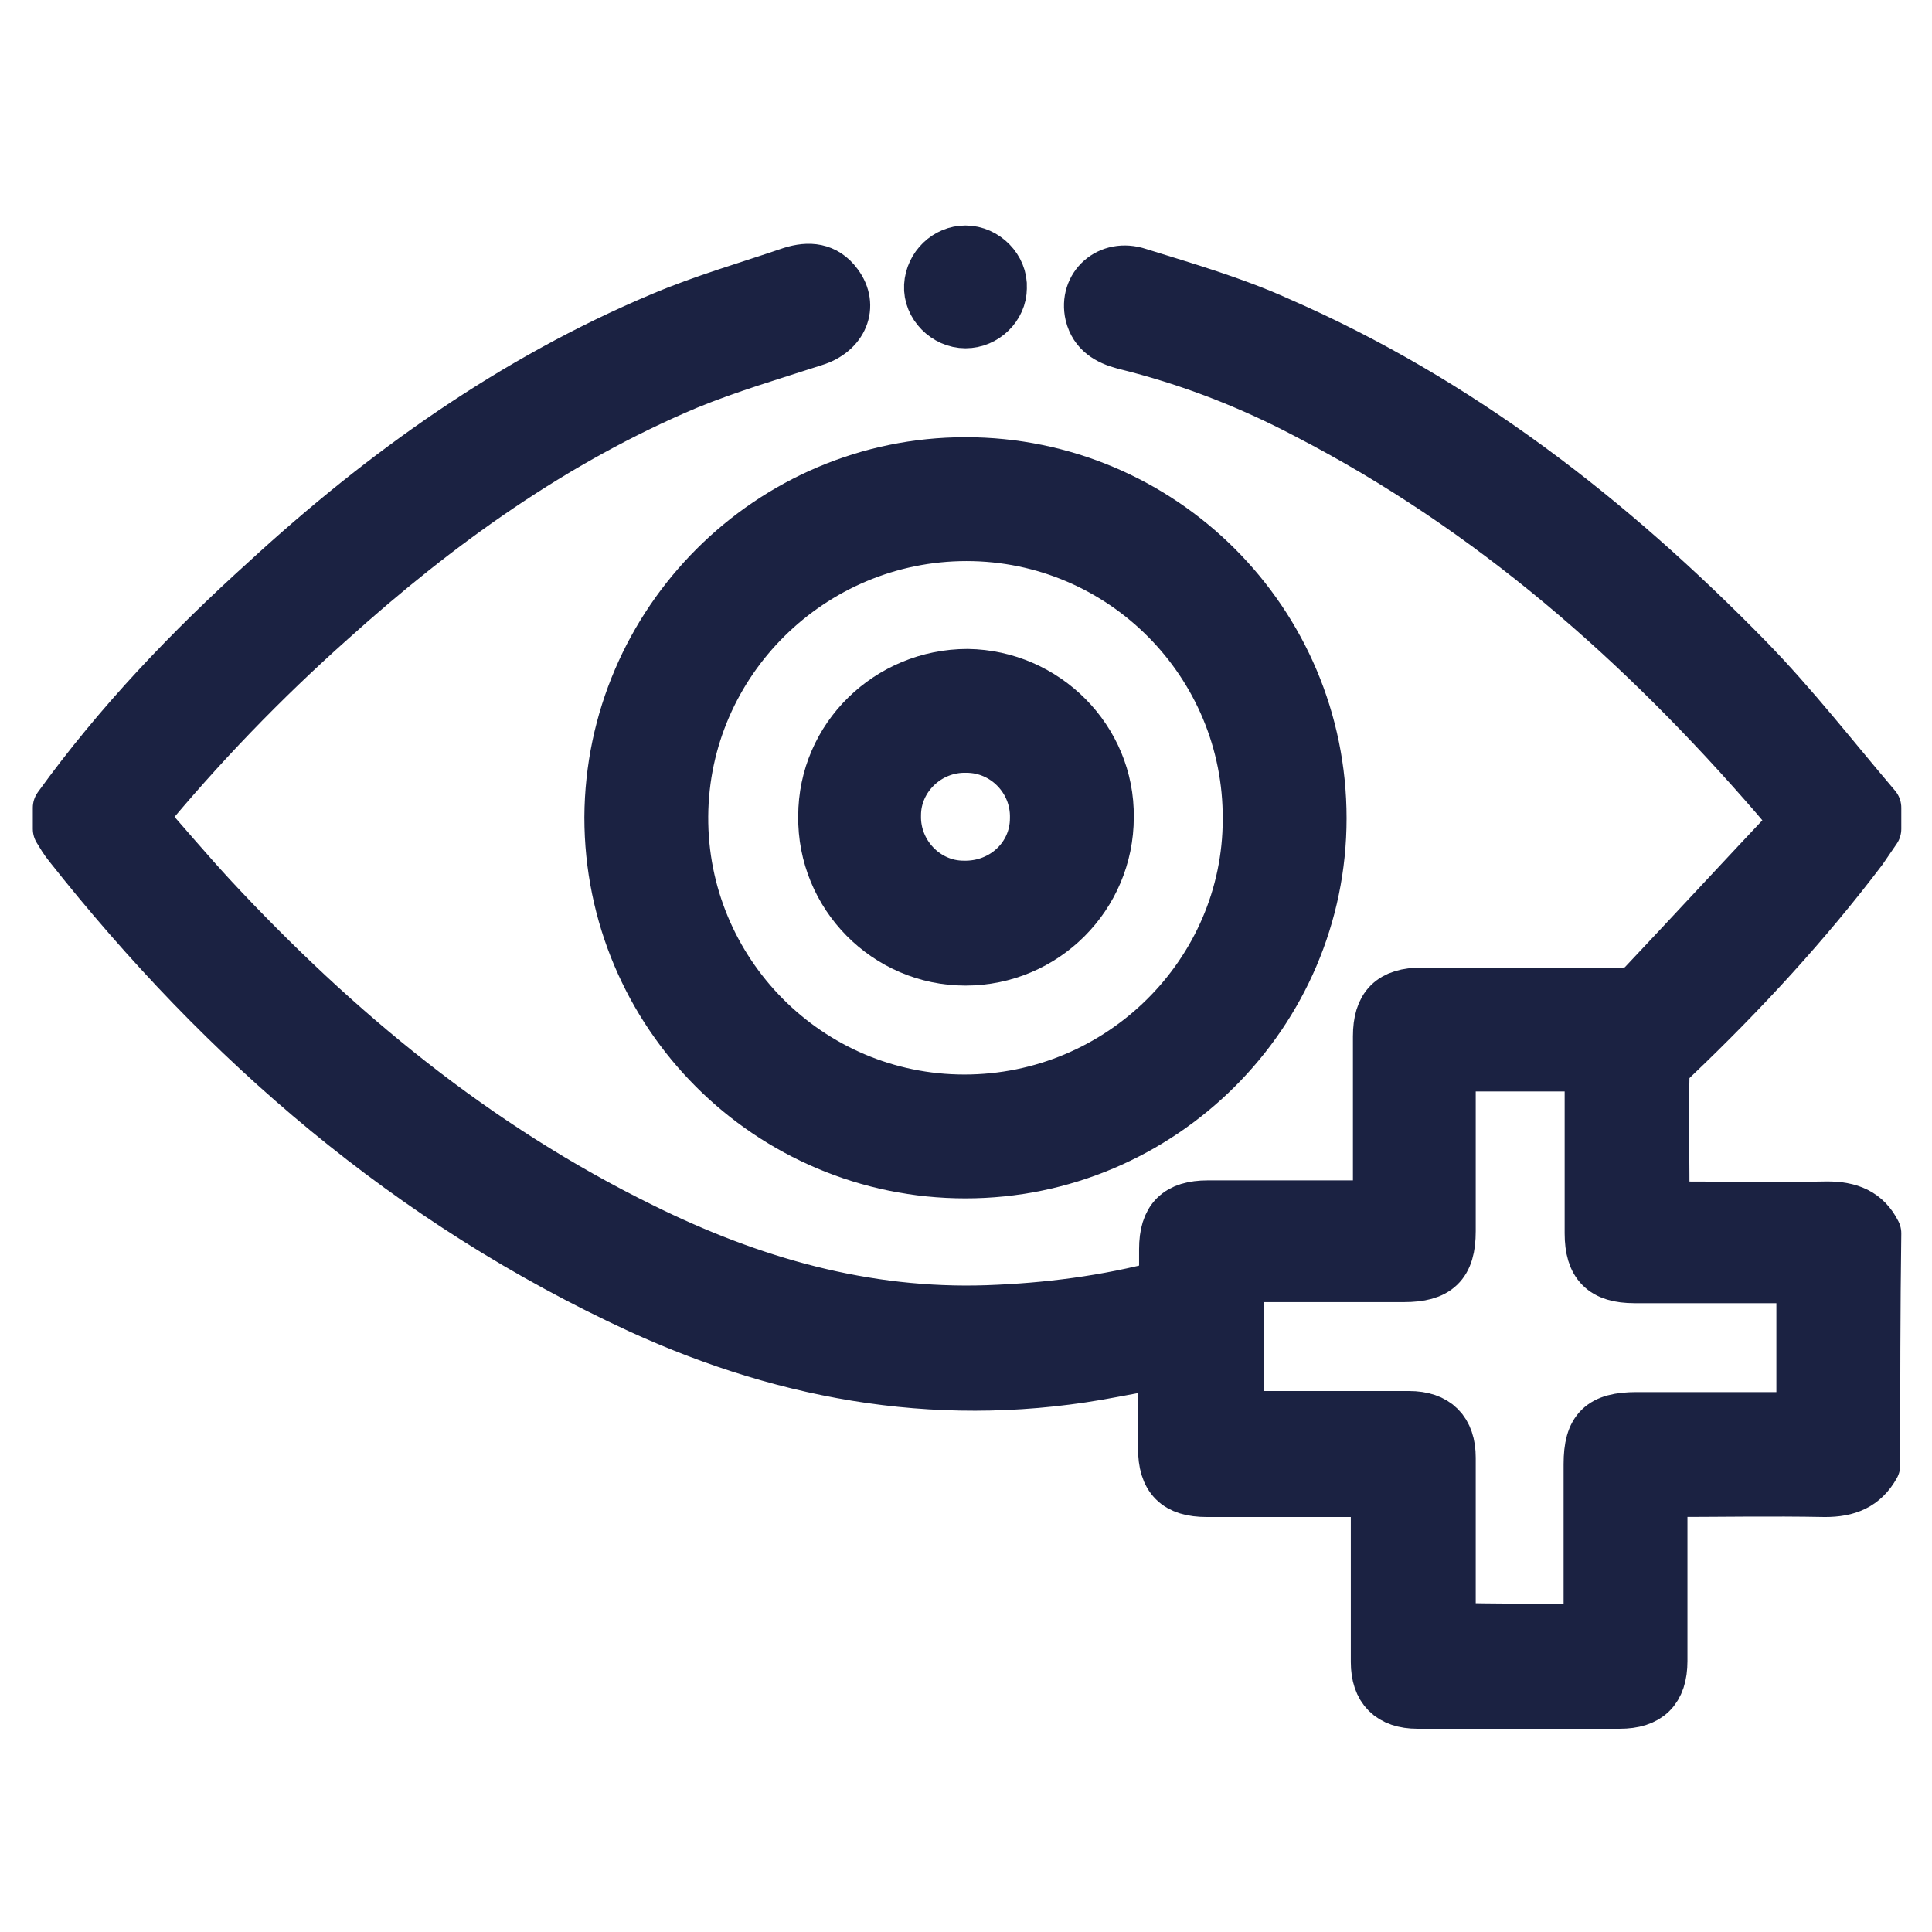 <?xml version="1.0" encoding="utf-8"?>
<!-- Generator: Adobe Illustrator 27.4.0, SVG Export Plug-In . SVG Version: 6.00 Build 0)  -->
<svg version="1.1" id="Capa_1" xmlns="http://www.w3.org/2000/svg" xmlns:xlink="http://www.w3.org/1999/xlink" x="0px" y="0px"
	 viewBox="0 0 182.5 182.5" style="enable-background:new 0 0 182.5 182.5;" xml:space="preserve">
<style type="text/css">
	.st0{fill:#1B2242;stroke:#1B2242;stroke-width:5;stroke-linecap:round;stroke-linejoin:round;stroke-miterlimit:10;}
</style>
<g>
	<path class="st0" d="M177,138.4c-1,1.8-2.5,2.4-4.6,2.4c-5.1-0.1-10.2,0-15.5,0c0,3.1,0,6.1,0,9.1c0,2.3,0,4.7,0,7
		c0,2.7-1.3,3.9-3.9,3.9c-6.4,0-12.7,0-19.1,0c-2.5,0-3.8-1.3-3.8-3.8c0-5.3,0-10.7,0-16.2c-0.7,0-1.3,0-1.9,0c-4.7,0-9.5,0-14.2,0
		c-2.8,0-4-1.2-4-4c0-2.7,0-5.3,0-8.2c-1.7,0.3-3.3,0.6-4.9,0.9c-15.6,3-30.4,0.5-44.6-6c-21.7-10-39.2-25.1-53.9-43.7
		c-0.4-0.5-0.7-1-1-1.5c0-0.7,0-1.3,0-2c5.7-7.9,12.4-14.9,19.6-21.4C36.3,44.7,48.5,36,62.5,30.1c4-1.7,8.2-2.9,12.3-4.3
		c1.6-0.5,3.1-0.4,4.2,1.1c1.5,2,0.5,4.4-2.1,5.2c-4,1.3-8.1,2.5-12,4.1c-12.6,5.3-23.6,13.2-33.7,22.3c-6.4,5.7-12.4,11.9-18,18.7
		c2.2,2.5,4.4,5.1,6.7,7.6c11.8,12.7,25,23.6,40.7,31.3c10.3,5.1,21.1,8.2,32.7,7.8c5.6-0.2,11.2-0.9,16.8-2.4c0-1.2,0-2.4,0-3.5
		c0-2.8,1.2-4,4-4c4.7,0,9.4,0,14.1,0c0.6,0,1.2,0,2.1,0c0-0.9,0-1.8,0-2.7c0-4.5,0-8.9,0-13.4c0-2.8,1.2-4,4-4c6.3,0,12.6,0,18.9,0
		c0.7,0,1.5-0.2,1.9-0.6c4.9-5.2,9.7-10.4,14.7-15.7c-0.8-1-1.3-1.6-1.9-2.3c-12.7-14.7-27-27.3-44.4-36.3
		c-5.5-2.9-11.2-5.1-17.3-6.6c-1.5-0.4-2.7-1.1-3.1-2.7c-0.6-2.6,1.7-4.7,4.4-3.8c4.5,1.4,9,2.7,13.2,4.6
		c17,7.4,31.4,18.6,44.3,31.8c4.3,4.4,8.1,9.3,12.1,14c0,0.7,0,1.3,0,2c-0.4,0.6-0.9,1.3-1.3,1.9c-5.3,7-11.3,13.5-17.7,19.6
		c-0.4,0.4-1,0.9-1,1.4c-0.1,4.3,0,8.5,0,12.9c5.3,0,10.4,0.1,15.5,0c2.1,0,3.6,0.6,4.5,2.4C177,123.7,177,131,177,138.4z
		 M150.2,154c0-5.4,0-10.5,0-15.7c0-3.2,1.1-4.3,4.4-4.3c4.6,0,9.3,0,13.9,0c0.6,0,1.2,0,1.8,0c0-4.6,0-8.9,0-13.4
		c-0.6,0-1.2,0-1.7,0c-4.7,0-9.5,0-14.2,0c-2.9,0-4.1-1.2-4.1-4.1c0-4.7,0-9.5,0-14.2c0-0.6,0-1.2,0-1.7c-4.6,0-8.9,0-13.4,0
		c0,0.6,0,1.2,0,1.7c0,4.7,0,9.4,0,14c0,3.1-1.2,4.2-4.3,4.2c-3,0-6,0-9,0c-2.2,0-4.4,0-6.7,0c0,4.5,0,8.9,0,13.4
		c5.5,0,10.8,0,16.2,0c2.5,0,3.8,1.3,3.8,3.8c0,4.8,0,9.6,0,14.4c0,0.6,0,1.2,0,1.8C141.3,154,145.7,154,150.2,154z"/>
	<path class="st0" d="M91.2,43.8c18.5,0,33.5,15,33.5,33.5c0,18.4-15.1,33.4-33.5,33.4c-18.5,0-33.5-15-33.5-33.5
		C57.8,58.8,72.8,43.8,91.2,43.8z M91.3,50.5c-14.7,0-26.8,11.9-26.9,26.6c-0.1,14.8,11.9,26.9,26.7,26.9C105.9,104,118,92,118,77.4
		C118.1,62.6,106.1,50.5,91.3,50.5z"/>
	<path class="st0" d="M91.2,30.4c-1.8,0-3.4-1.6-3.3-3.4c0.1-1.8,1.6-3.2,3.3-3.2c1.8,0,3.4,1.6,3.3,3.4
		C94.5,28.9,93,30.4,91.2,30.4z"/>
	<path class="st0" d="M91.2,90.6c-7.4,0-13.4-6.1-13.3-13.5c0-7.4,6.1-13.3,13.5-13.3c7.3,0.1,13.3,6.1,13.2,13.4
		C104.6,84.6,98.6,90.6,91.2,90.6z M97.9,77.3c0.1-3.7-2.9-6.8-6.6-6.8c-3.7-0.1-6.8,2.9-6.8,6.5c-0.1,3.7,2.9,6.8,6.5,6.8
		C94.8,83.9,97.9,81,97.9,77.3z"/>
</g>
</svg>
